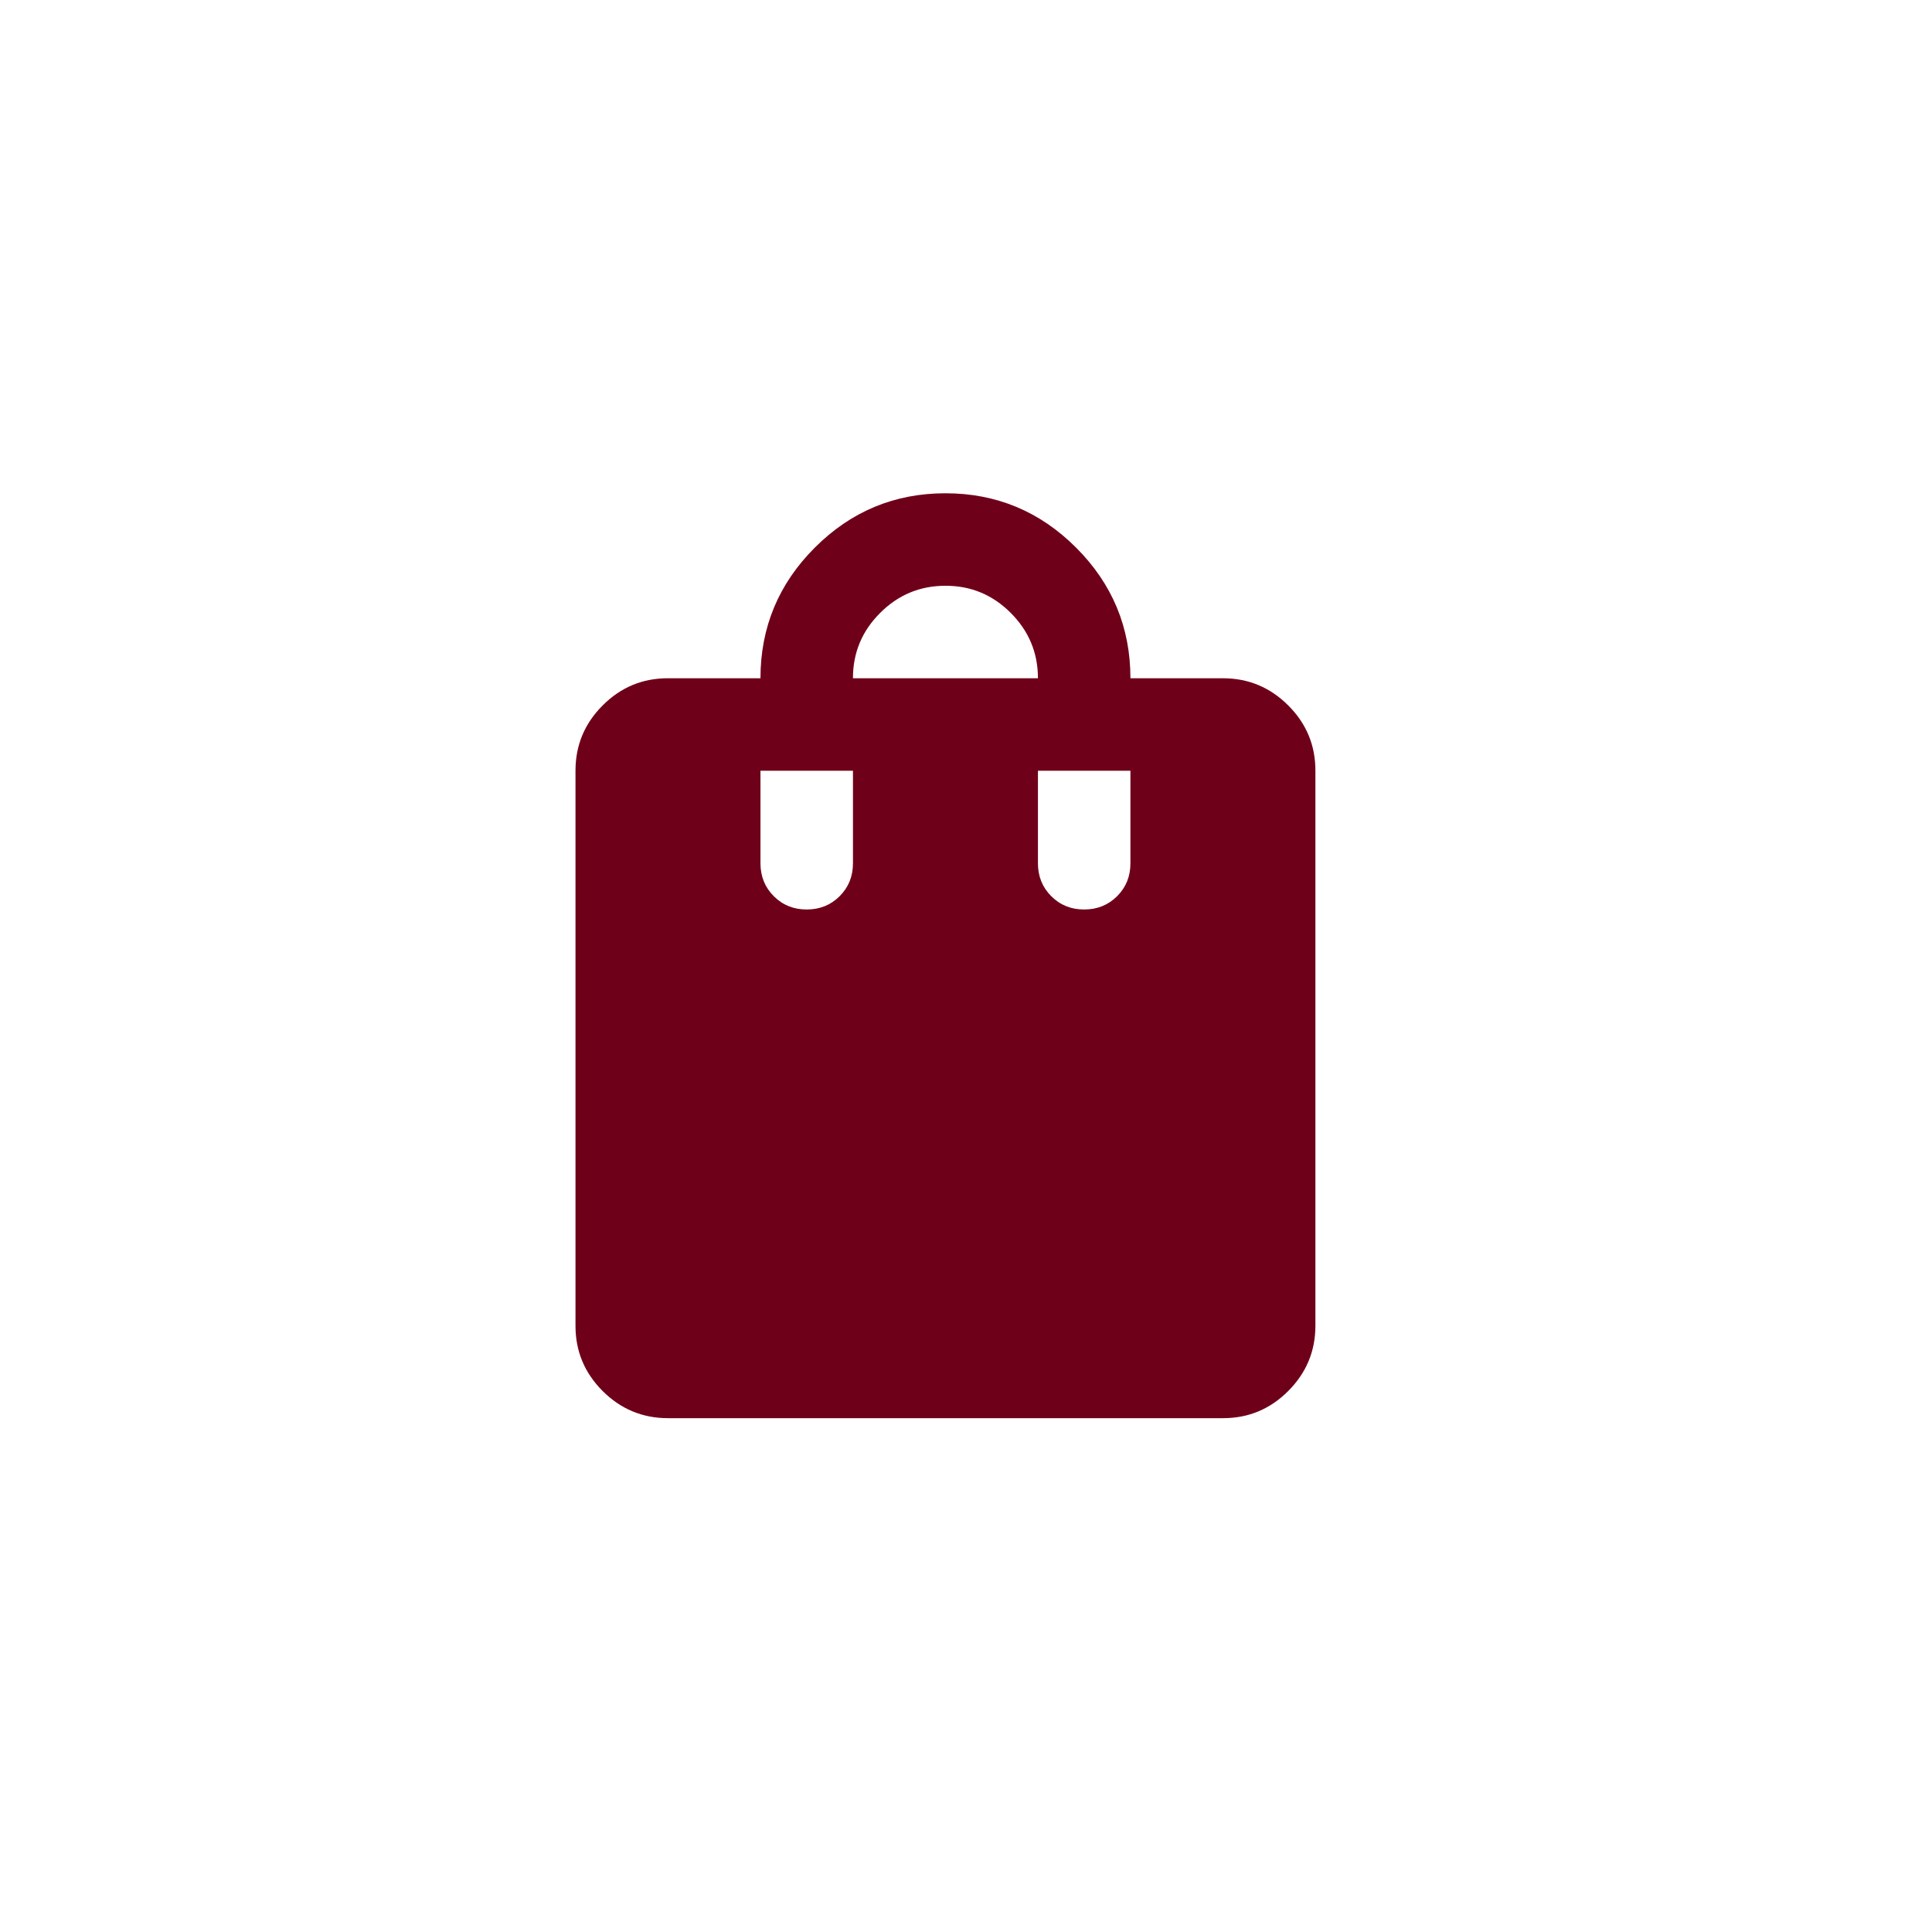 <?xml version="1.0" encoding="UTF-8"?> <svg xmlns="http://www.w3.org/2000/svg" width="47" height="47" viewBox="0 0 47 47" fill="none"><path d="M16.25 34.5C15.631 34.5 15.101 34.279 14.66 33.839C14.219 33.398 13.999 32.868 14 32.25V18.75C14 18.131 14.22 17.601 14.662 17.16C15.102 16.719 15.632 16.499 16.25 16.5H18.5C18.5 15.262 18.941 14.203 19.822 13.322C20.703 12.441 21.762 12 23 12C24.238 12 25.297 12.441 26.178 13.322C27.059 14.203 27.5 15.262 27.5 16.5H29.75C30.369 16.5 30.899 16.721 31.34 17.162C31.781 17.602 32.001 18.132 32 18.75V32.25C32 32.869 31.779 33.399 31.338 33.84C30.898 34.281 30.368 34.501 29.75 34.5H16.25ZM20.75 16.5H25.25C25.25 15.881 25.029 15.351 24.588 14.91C24.148 14.469 23.618 14.249 23 14.25C22.381 14.25 21.851 14.47 21.41 14.912C20.969 15.352 20.749 15.882 20.75 16.5ZM26.375 22.125C26.694 22.125 26.961 22.017 27.177 21.801C27.393 21.585 27.501 21.318 27.5 21V18.75H25.25V21C25.25 21.319 25.358 21.586 25.574 21.802C25.79 22.018 26.057 22.126 26.375 22.125ZM19.625 22.125C19.944 22.125 20.211 22.017 20.427 21.801C20.643 21.585 20.751 21.318 20.75 21V18.75H18.5V21C18.5 21.319 18.608 21.586 18.824 21.802C19.04 22.018 19.307 22.126 19.625 22.125Z" fill="#6F0019"></path></svg> 